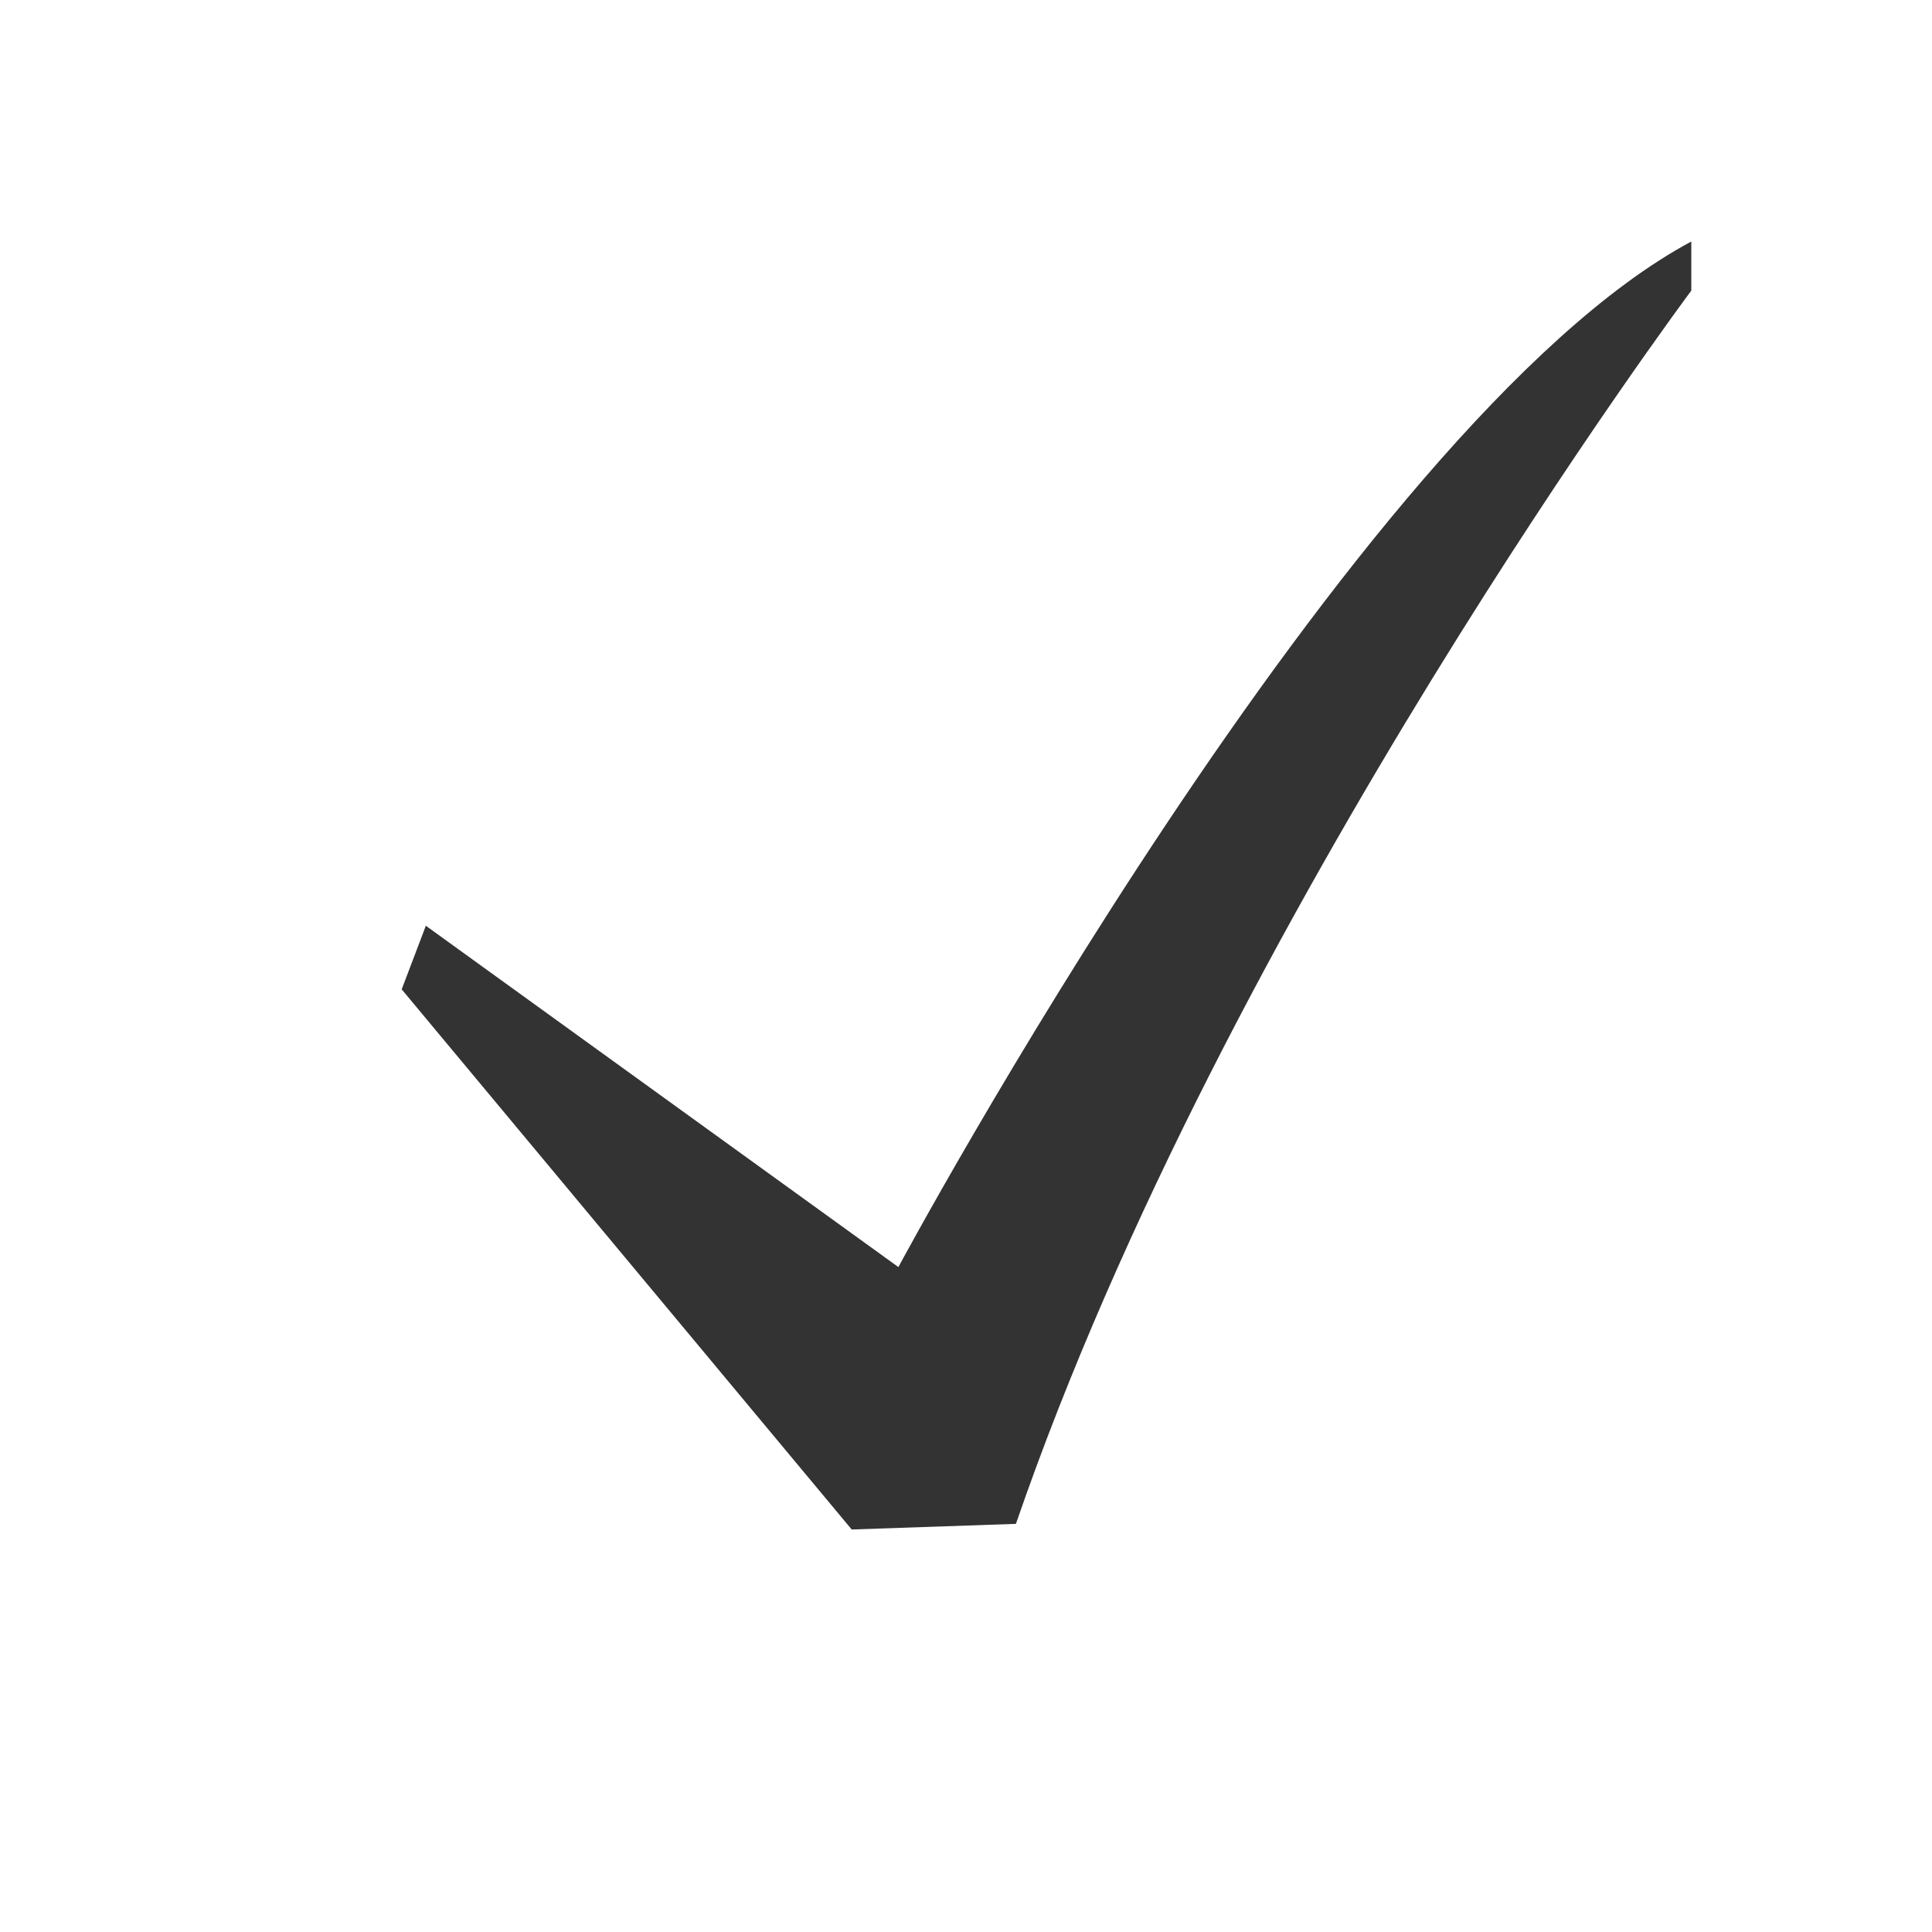 <svg id="icn_check02.svg" xmlns="http://www.w3.org/2000/svg" width="24" height="24" viewBox="0 0 24 24">
  <rect x="0" y="0" width="24" height="24" fill="#333333" stroke="none"/>
  <defs>
    <style>
      .cls-1 {
        fill: #fff;
        fill-rule: evenodd;
      }
    </style>
  </defs>
  <path id="シェイプ_16" data-name="シェイプ 16" class="cls-1" d="M1283,4231v-24h24v24h-24Zm11.16-8.26-5.87-4.24-0.3.79,5.59,6.71,2.04-.07c2.61-7.58,8.39-15.32,8.39-15.32V4210C1299.78,4212.27,1294.16,4222.74,1294.16,4222.74Z" transform="translate(-1283 -4207)"/>
</svg>

